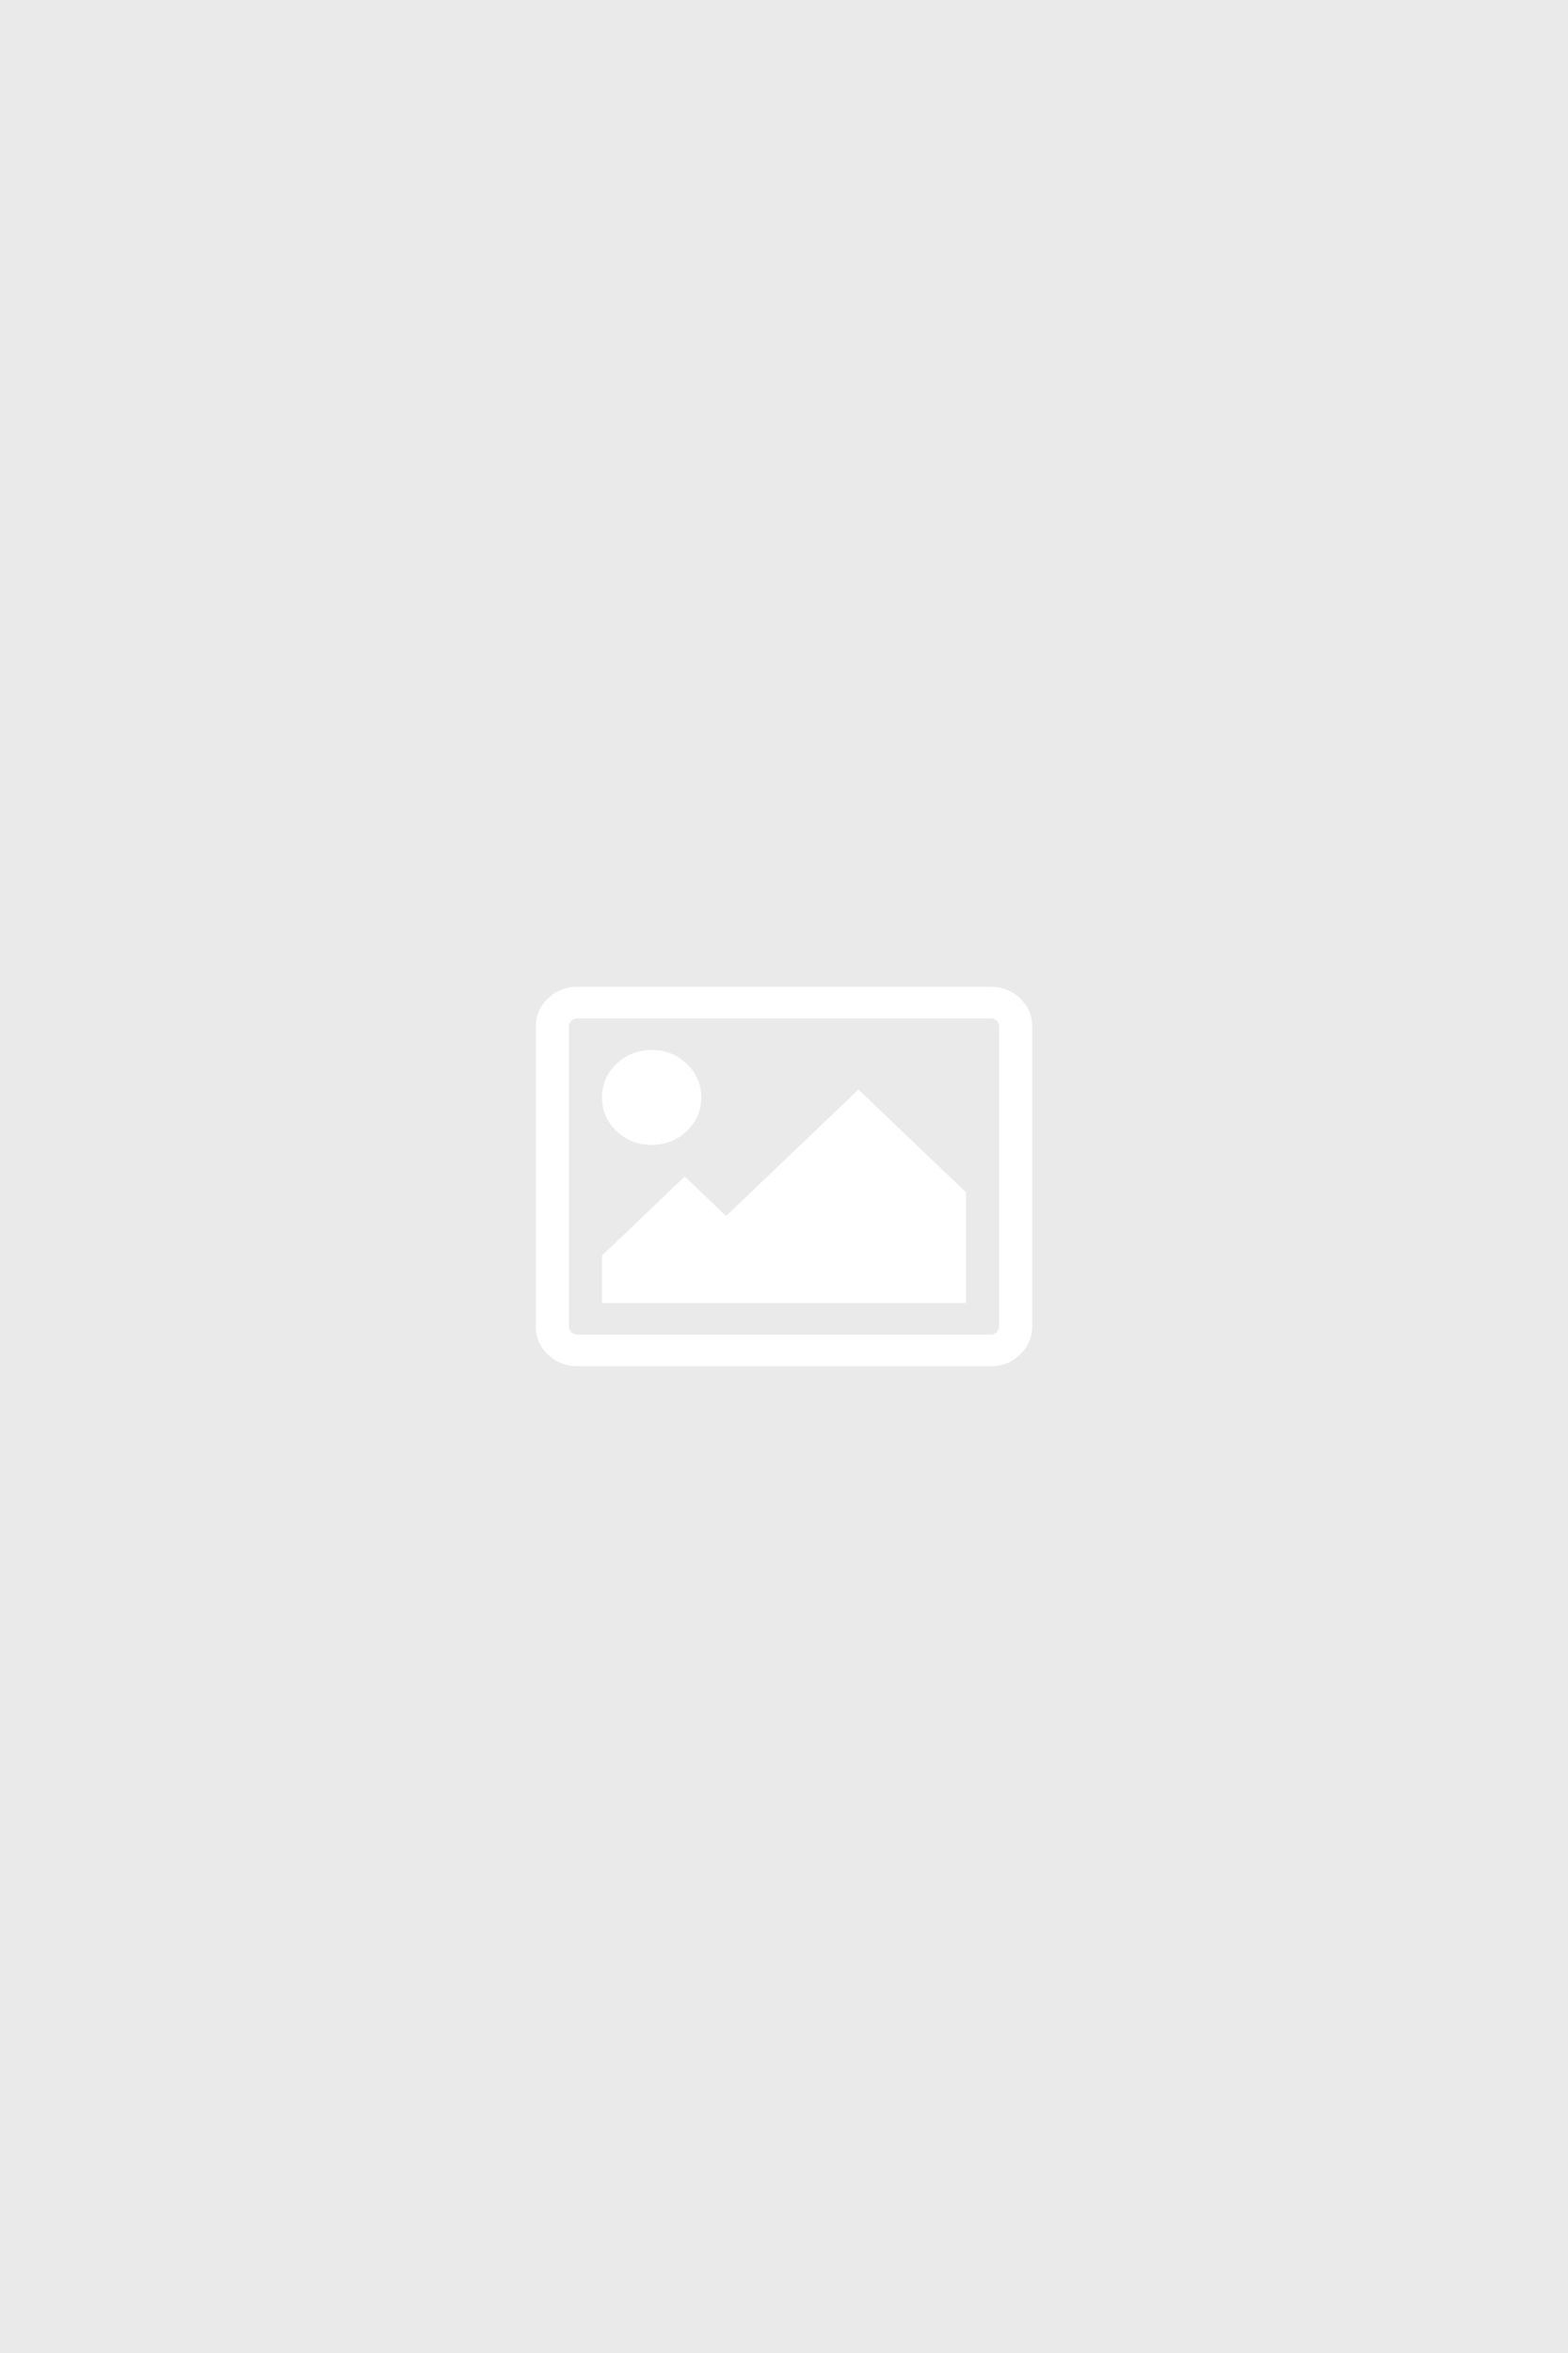 <?xml version="1.0" encoding="utf-8"?>
<!-- Generator: Adobe Illustrator 14.0.0, SVG Export Plug-In . SVG Version: 6.00 Build 43363)  -->
<!DOCTYPE svg PUBLIC "-//W3C//DTD SVG 1.1//EN" "http://www.w3.org/Graphics/SVG/1.1/DTD/svg11.dtd">
<svg version="1.1" id="Ebene_1" xmlns="http://www.w3.org/2000/svg" xmlns:xlink="http://www.w3.org/1999/xlink" x="0px" y="0px"
	 width="464.881px" height="697.323px" viewBox="4.712 37.949 464.881 697.323"
	 enable-background="new 4.712 37.949 464.881 697.323" xml:space="preserve">
<g>
	<path fill="#EAEAEA" d="M4.712,37.949h464.882v697.324H4.712V37.949z"/>
	<path fill="#FFFFFF" d="M212.625,363.186c0,3.905-1.43,7.222-4.292,9.955c-2.86,2.733-6.335,4.099-10.423,4.099
		c-4.089,0-7.563-1.366-10.425-4.099c-2.861-2.733-4.292-6.05-4.292-9.955c0-3.905,1.431-7.223,4.293-9.957
		c2.861-2.731,6.335-4.099,10.424-4.099c4.088,0,7.563,1.368,10.423,4.101C211.195,355.965,212.625,359.283,212.625,363.186
		L212.625,363.186z M291.11,391.294v32.795H183.194v-14.055l24.526-23.424l12.263,11.711l39.242-37.477L291.11,391.294z
		 M298.467,339.763H175.836c-0.664,0-1.239,0.231-1.724,0.695c-0.485,0.463-0.728,1.013-0.728,1.646v89.012
		c0,0.635,0.243,1.184,0.728,1.646c0.485,0.463,1.06,0.695,1.724,0.695h122.631c0.664,0,1.24-0.232,1.725-0.695
		c0.486-0.463,0.729-1.012,0.729-1.646v-89.012c0-0.633-0.242-1.183-0.729-1.646C299.707,339.995,299.131,339.763,298.467,339.763z
		 M310.731,342.104v89.012c0,3.221-1.201,5.977-3.602,8.271c-2.402,2.293-5.287,3.439-8.662,3.439H175.836
		c-3.372,0-6.259-1.146-8.661-3.439c-2.4-2.295-3.602-5.051-3.602-8.271v-89.012c0-3.221,1.201-5.978,3.602-8.272
		c2.401-2.292,5.288-3.439,8.661-3.439h122.631c3.373,0,6.26,1.147,8.662,3.439C309.53,336.126,310.731,338.884,310.731,342.104z"/>
</g>
</svg>
